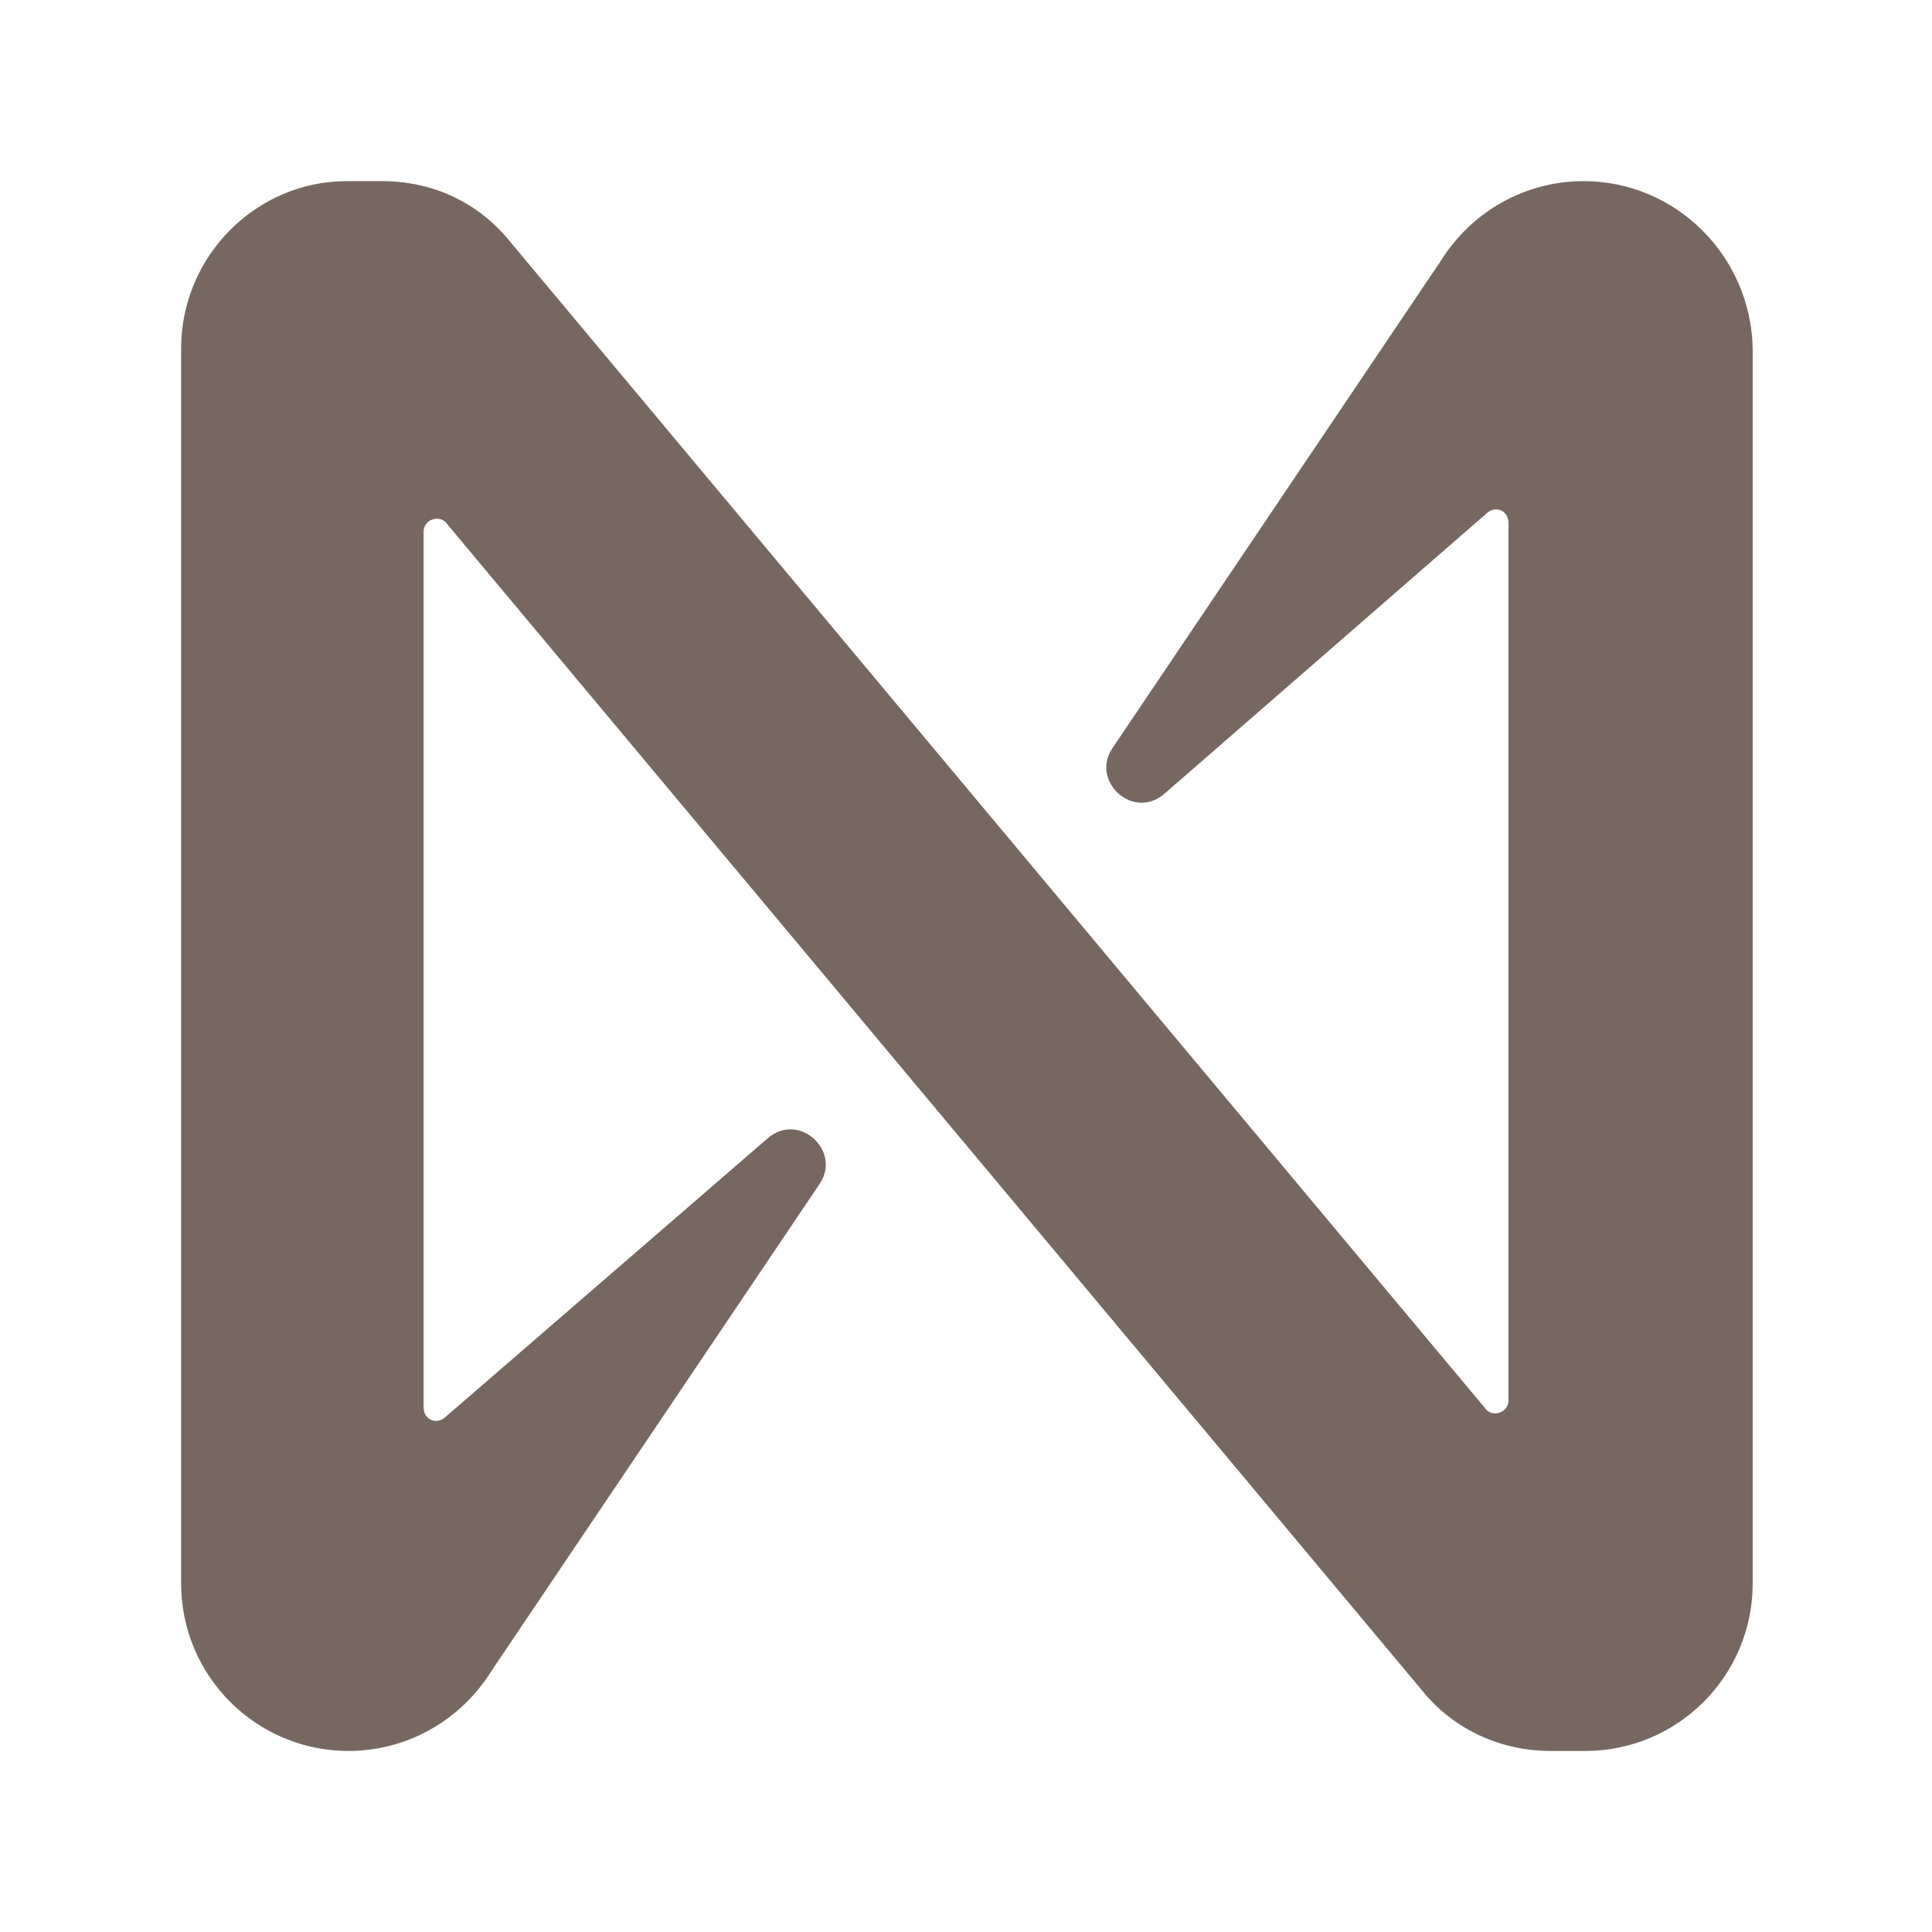 <svg width="48" height="48" viewBox="0 0 48 48" fill="none" xmlns="http://www.w3.org/2000/svg">
<path d="M35.788 6.493L27.641 18.584C27.078 19.407 28.161 20.404 28.941 19.711L36.958 12.734C37.175 12.56 37.478 12.69 37.478 12.994V34.791C37.478 35.095 37.088 35.225 36.915 35.008L12.647 5.973C11.867 5.02 10.74 4.5 9.484 4.5H8.617C6.363 4.5 4.5 6.363 4.5 8.66V39.342C4.5 41.638 6.363 43.502 8.66 43.502C10.09 43.502 11.434 42.765 12.214 41.508L20.361 29.418C20.924 28.595 19.841 27.598 19.061 28.291L11.044 35.225C10.827 35.398 10.524 35.268 10.524 34.965V13.21C10.524 12.907 10.914 12.777 11.087 12.994L35.355 42.028C36.135 42.982 37.305 43.502 38.518 43.502H39.385C41.682 43.502 43.545 41.638 43.545 39.342V8.66C43.502 6.363 41.638 4.5 39.342 4.5C37.911 4.5 36.568 5.237 35.788 6.493V6.493Z" fill="#766860"/>
</svg>
